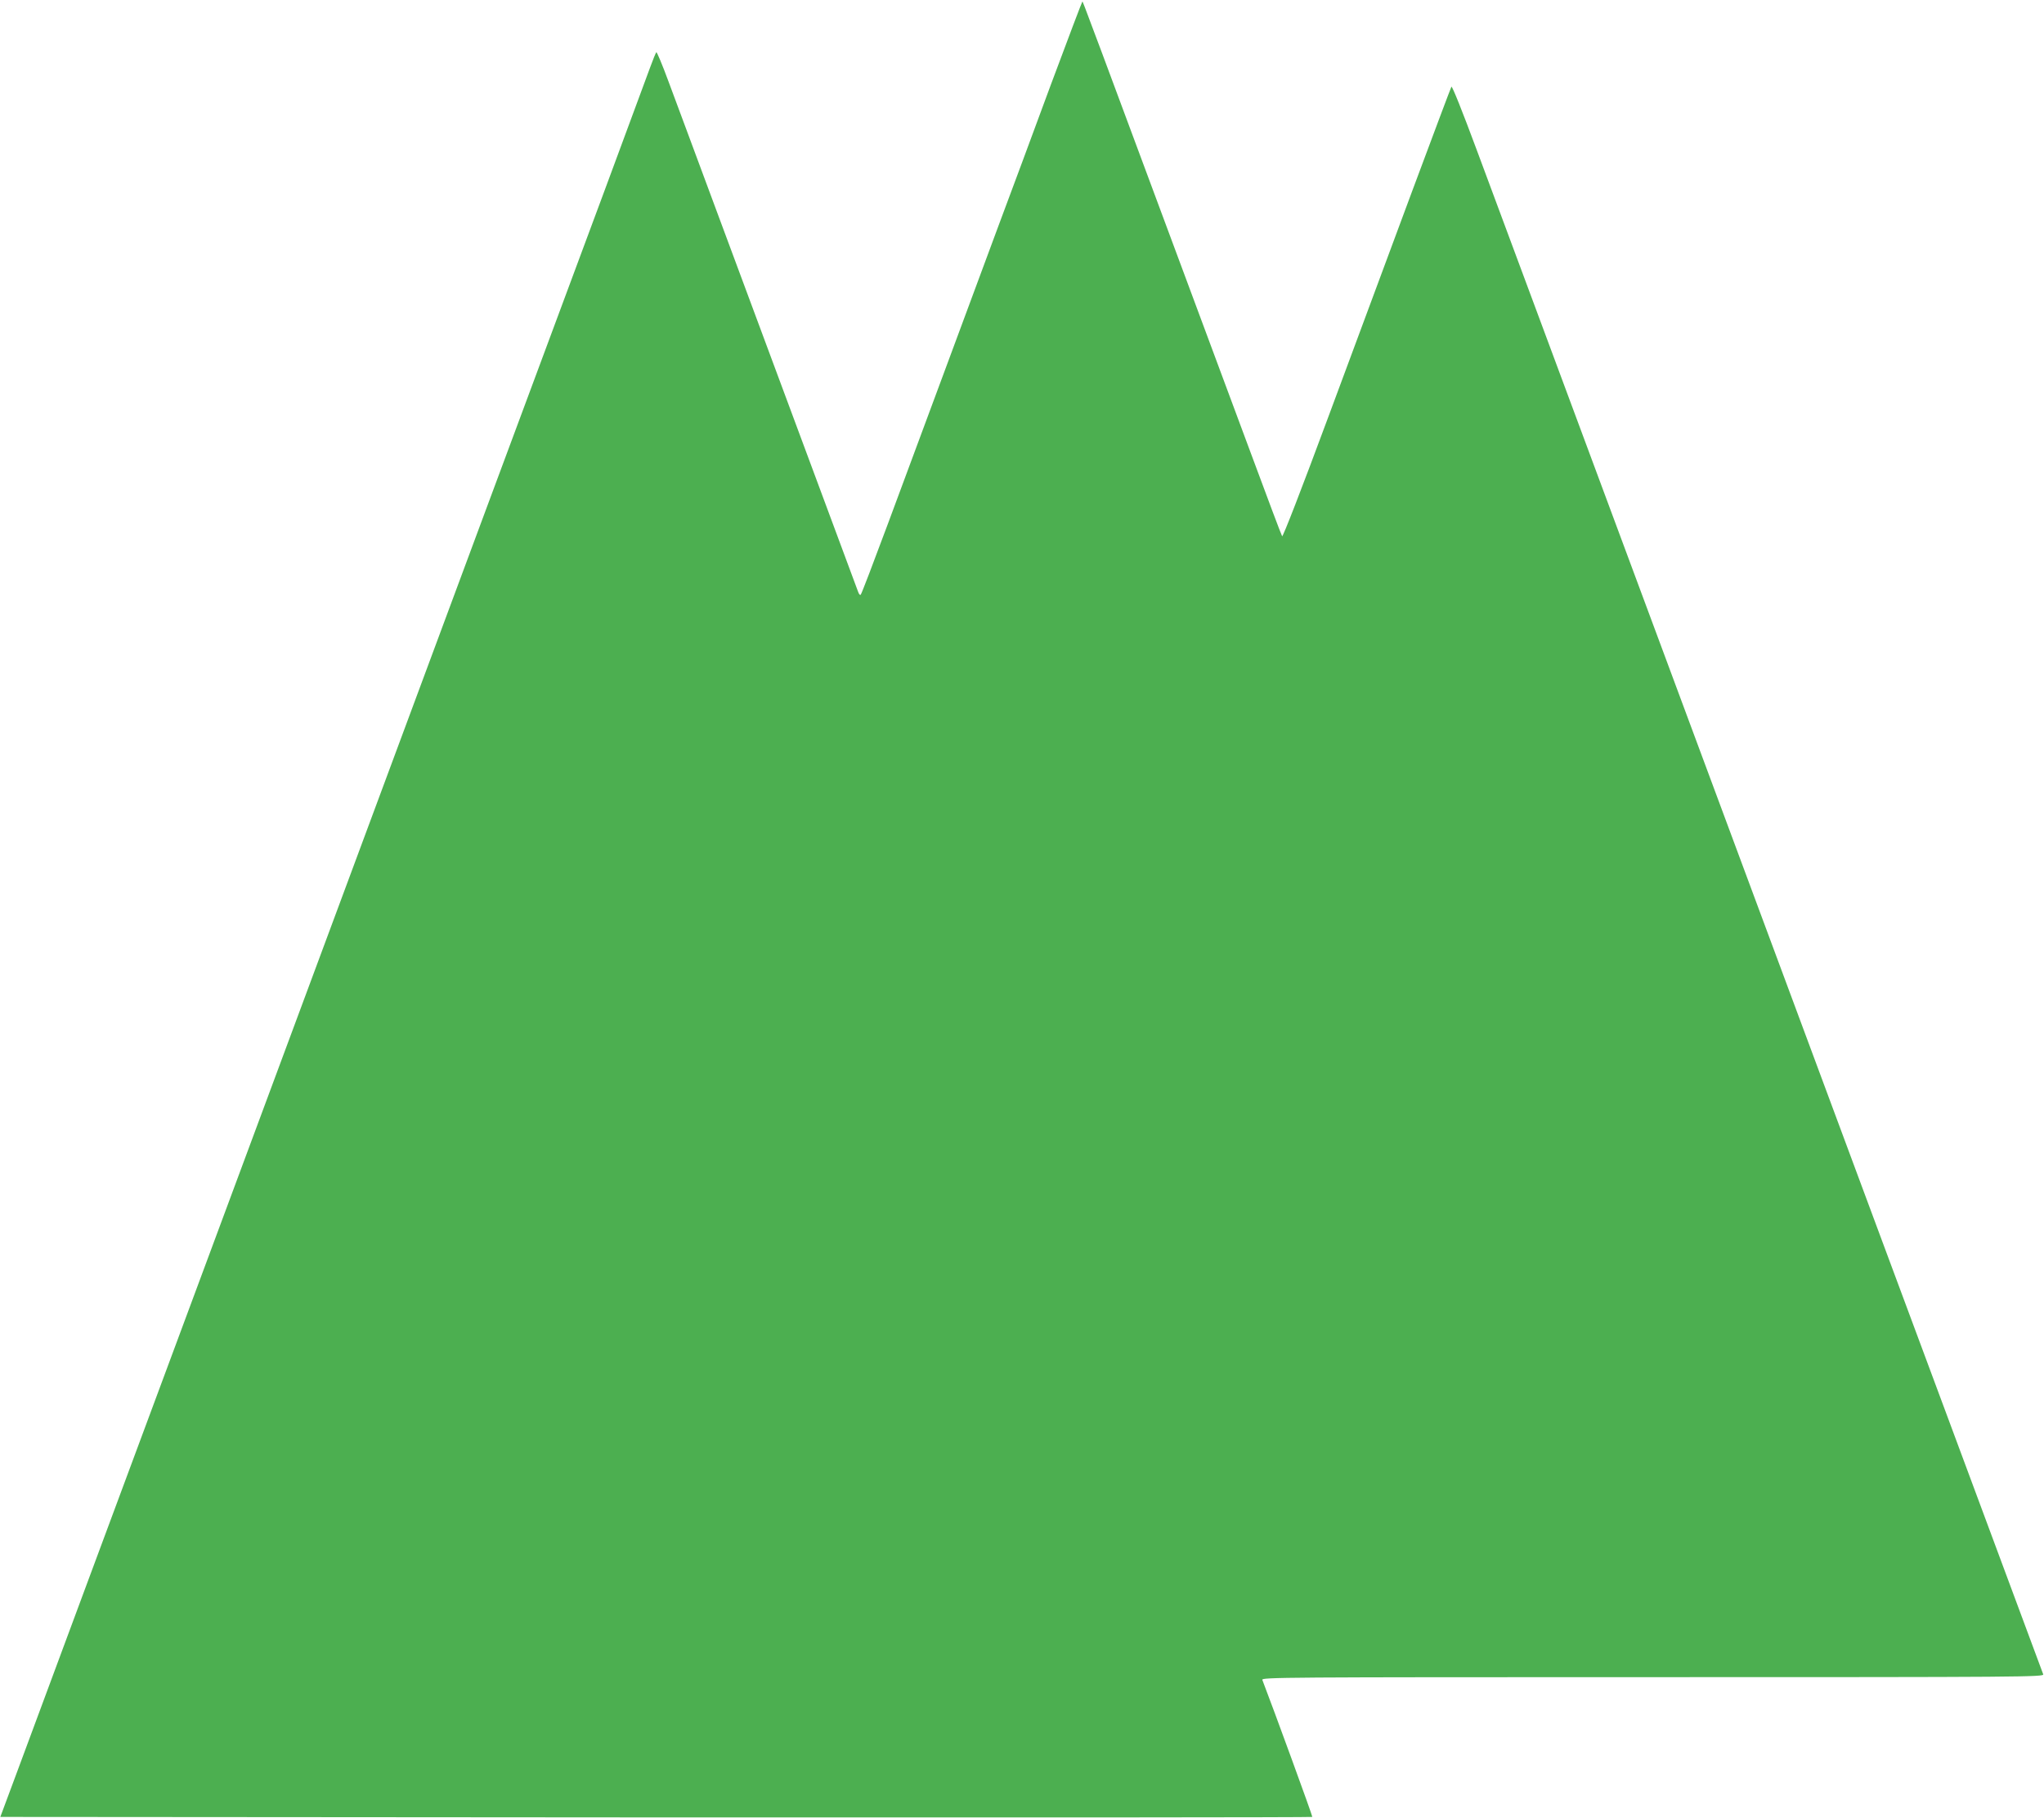 <?xml version="1.0" standalone="no"?>
<!DOCTYPE svg PUBLIC "-//W3C//DTD SVG 20010904//EN"
 "http://www.w3.org/TR/2001/REC-SVG-20010904/DTD/svg10.dtd">
<svg version="1.0" xmlns="http://www.w3.org/2000/svg"
 width="1280pt" height="1138pt" viewBox="0 0 1280 1138"
 preserveAspectRatio="xMidYMid meet">
<g transform="translate(0,1138) scale(0.1,-0.1)"
fill="#4caf50" stroke="none">
<path d="M6580 10848 c-106 -288 -253 -683 -326 -878 -72 -195 -222 -598 -332
-895 -110 -297 -273 -736 -362 -975 -89 -239 -165 -439 -170 -443 -4 -5 -12 4
-17 20 -10 26 -390 1051 -895 2408 -121 325 -251 677 -291 783 -39 106 -74
189 -77 185 -4 -5 -21 -46 -38 -93 -17 -47 -145 -393 -285 -770 -319 -856
-792 -2130 -2555 -6875 -192 -517 -499 -1343 -682 -1835 -183 -492 -381 -1025
-440 -1185 l-108 -290 4106 -3 c2258 -1 4107 0 4110 3 3 3 -245 682 -313 858
-7 16 114 17 2445 17 2331 0 2452 1 2445 18 -7 19 -369 992 -603 1622 -83 223
-250 673 -372 1000 -122 327 -369 993 -550 1480 -181 487 -428 1153 -550 1480
-122 327 -369 993 -550 1480 -181 487 -428 1153 -550 1480 -122 327 -289 778
-373 1003 -89 240 -154 402 -158 394 -4 -7 -115 -303 -247 -657 -132 -355
-367 -988 -523 -1408 -169 -456 -286 -757 -290 -749 -5 7 -94 245 -199 528
-1076 2894 -1048 2819 -1052 2819 -2 0 -91 -235 -198 -522z"/>
</g>
</svg>
